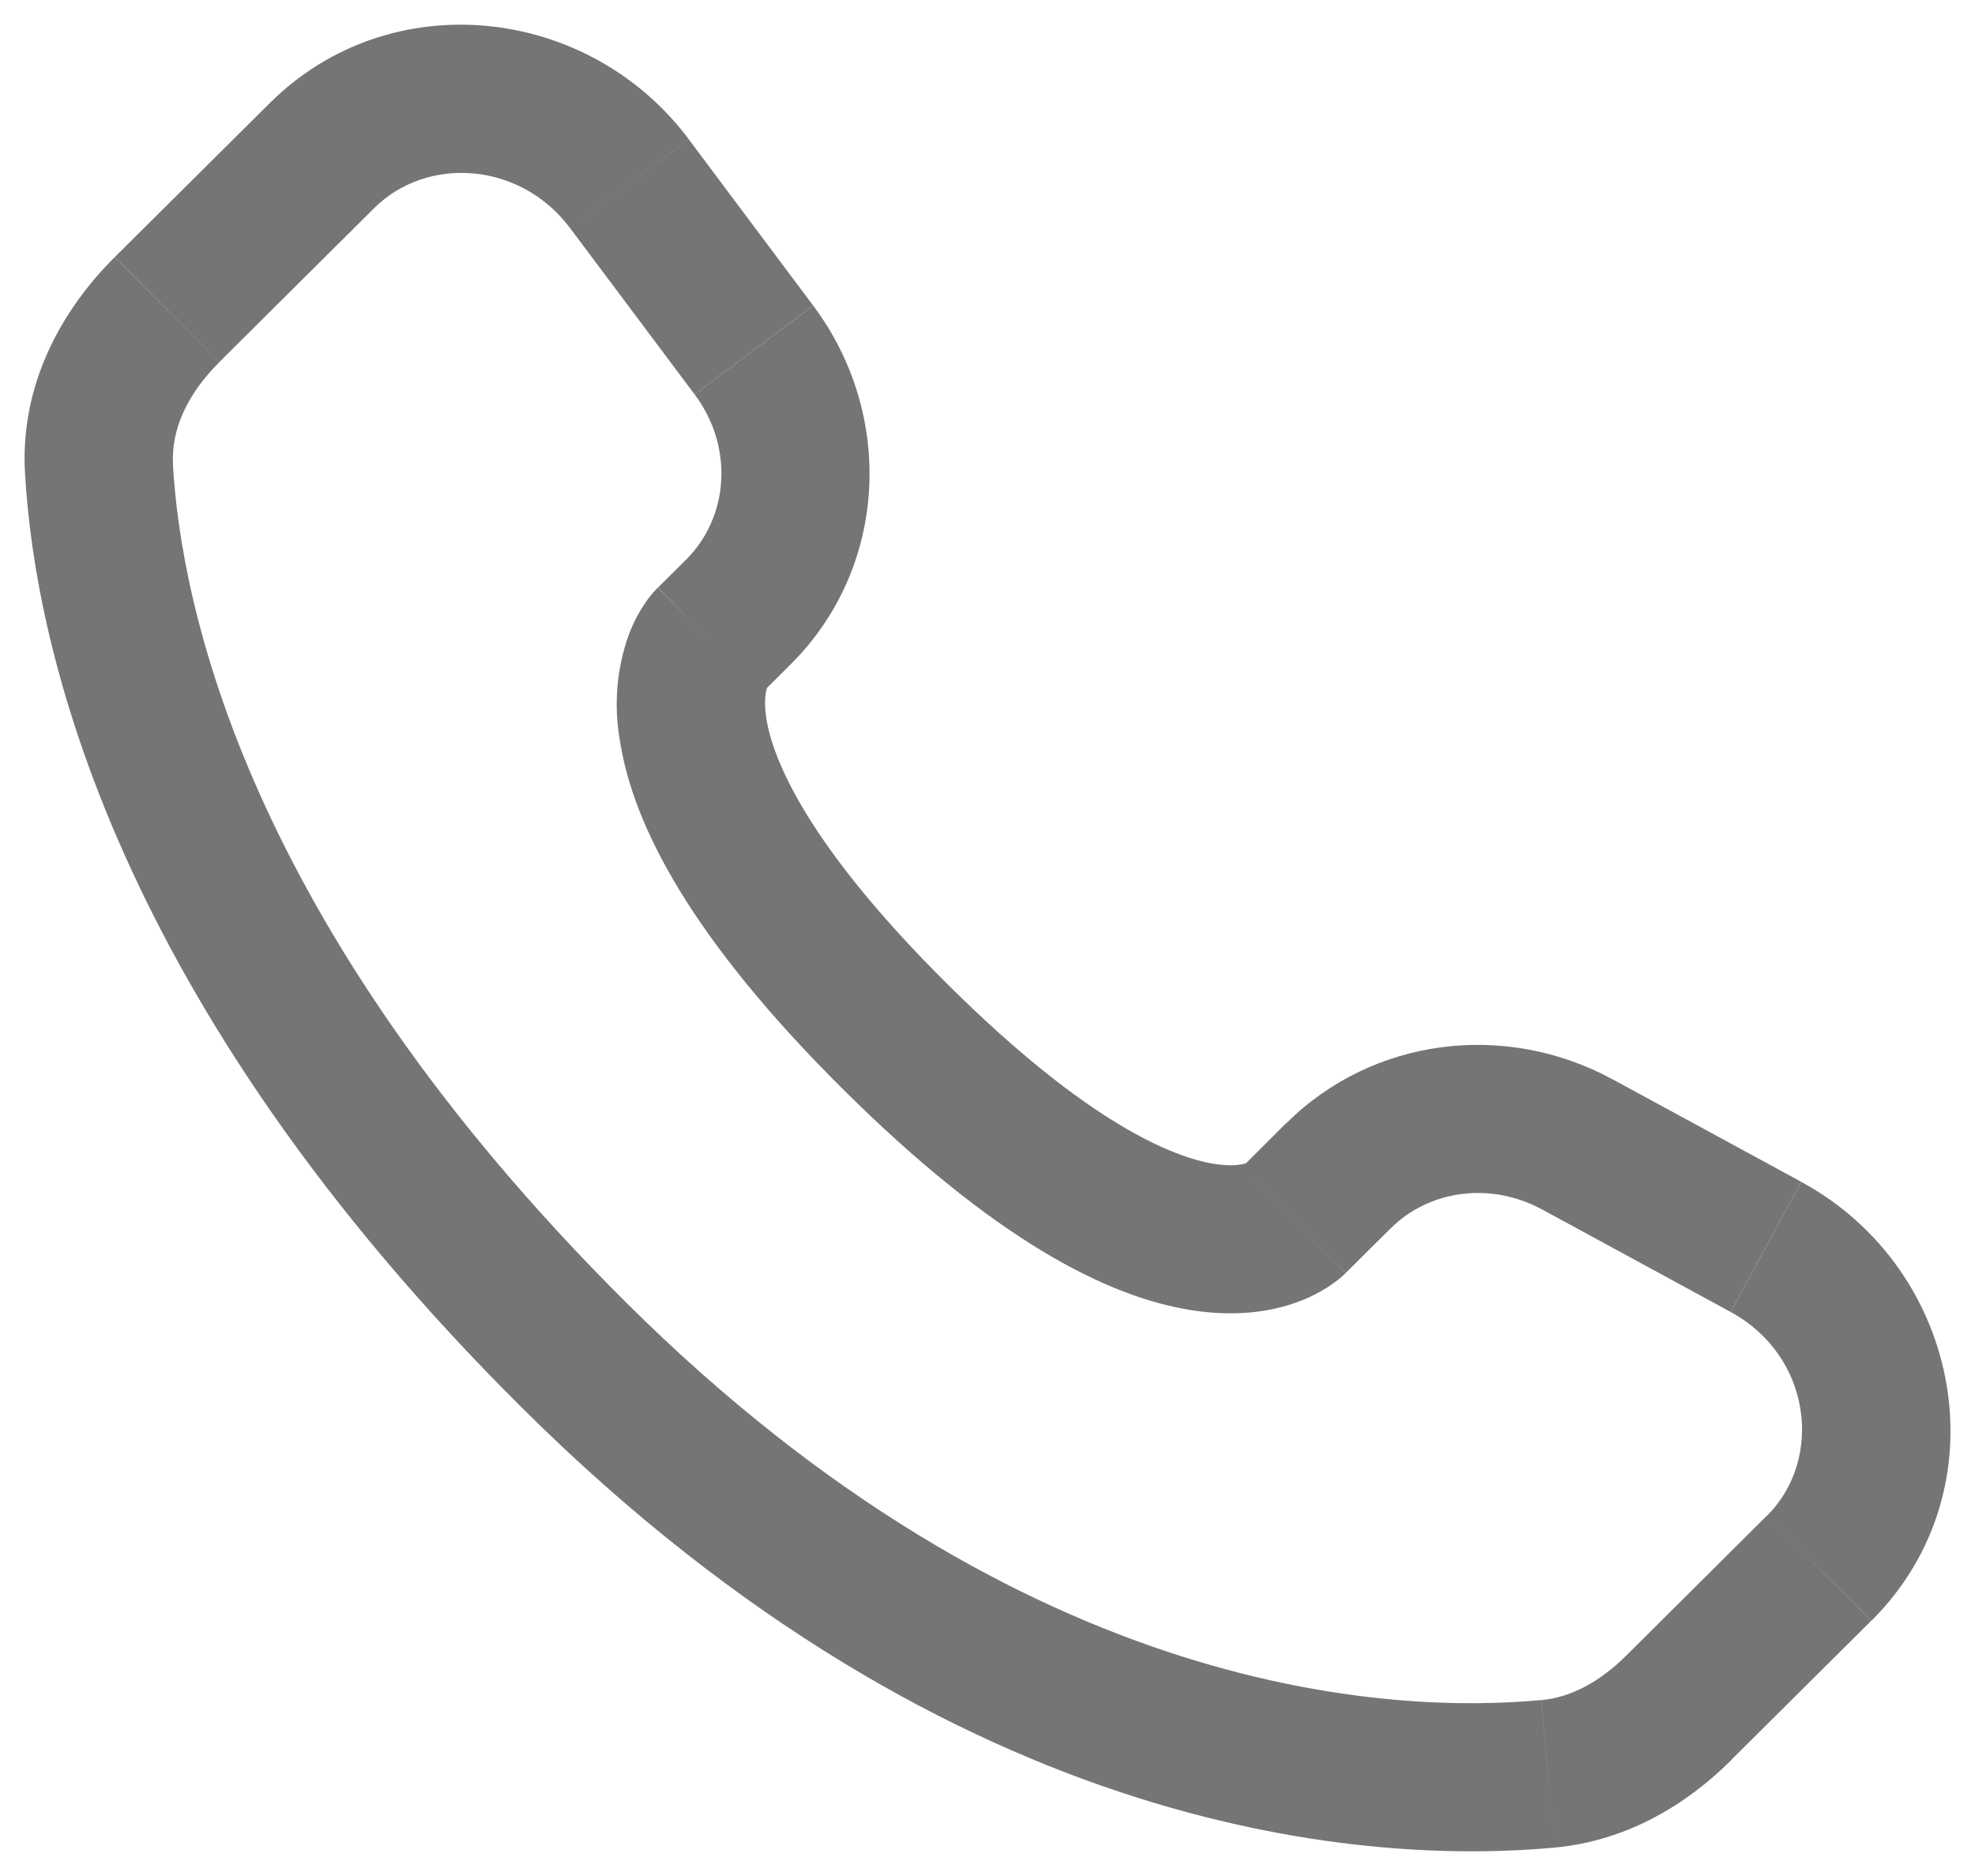 <svg width="20" height="19" viewBox="0 0 20 19" fill="none" xmlns="http://www.w3.org/2000/svg">
<path d="M13.629 12.891L14.085 12.438L13.026 11.374L12.572 11.827L13.629 12.891ZM15.614 12.248L17.525 13.287L18.24 11.969L16.33 10.931L15.614 12.248ZM17.892 15.351L16.472 16.764L17.529 17.827L18.949 16.415L17.892 15.351ZM15.606 17.218C14.156 17.354 10.406 17.233 6.344 13.195L5.286 14.258C9.718 18.665 13.937 18.881 15.746 18.712L15.606 17.218ZM6.344 13.195C2.473 9.345 1.831 6.108 1.751 4.703L0.253 4.788C0.353 6.556 1.148 10.144 5.286 14.258L6.344 13.195ZM7.719 7.015L8.006 6.729L6.95 5.666L6.663 5.951L7.719 7.015ZM8.234 3.094L6.974 1.41L5.773 2.31L7.033 3.993L8.234 3.094ZM2.733 1.043L1.163 2.603L2.221 3.667L3.79 2.107L2.733 1.043ZM7.191 6.483C6.661 5.951 6.661 5.951 6.661 5.953H6.659L6.656 5.957C6.609 6.005 6.566 6.057 6.529 6.114C6.475 6.194 6.416 6.299 6.366 6.432C6.244 6.775 6.214 7.144 6.278 7.503C6.412 8.368 7.008 9.511 8.534 11.029L9.592 9.965C8.163 8.545 7.823 7.681 7.76 7.273C7.73 7.079 7.761 6.983 7.77 6.961C7.776 6.948 7.776 6.946 7.77 6.955C7.761 6.969 7.751 6.982 7.74 6.994L7.73 7.004L7.72 7.013L7.191 6.483ZM8.534 11.029C10.061 12.547 11.21 13.139 12.076 13.271C12.519 13.339 12.876 13.285 13.147 13.184C13.299 13.128 13.441 13.049 13.567 12.948L13.617 12.903L13.624 12.897L13.627 12.894L13.628 12.892C13.628 12.892 13.629 12.891 13.1 12.359C12.57 11.827 12.573 11.826 12.573 11.826L12.575 11.824L12.577 11.822L12.583 11.817L12.593 11.807L12.631 11.777C12.64 11.771 12.638 11.772 12.624 11.779C12.599 11.788 12.501 11.819 12.304 11.789C11.89 11.725 11.02 11.385 9.592 9.965L8.534 11.029ZM6.974 1.409C5.954 0.049 3.95 -0.167 2.733 1.043L3.79 2.107C4.322 1.578 5.266 1.633 5.773 2.31L6.974 1.409ZM1.752 4.704C1.732 4.358 1.891 3.996 2.221 3.668L1.162 2.604C0.625 3.138 0.202 3.894 0.253 4.788L1.752 4.704ZM16.472 16.764C16.198 17.038 15.902 17.192 15.607 17.219L15.746 18.712C16.481 18.643 17.082 18.273 17.53 17.828L16.472 16.764ZM8.006 6.729C8.991 5.75 9.064 4.203 8.235 3.095L7.034 3.994C7.437 4.533 7.377 5.24 6.949 5.667L8.006 6.729ZM17.526 13.288C18.343 13.732 18.47 14.778 17.893 15.352L18.951 16.415C20.291 15.082 19.878 12.859 18.241 11.97L17.526 13.288ZM14.085 12.439C14.469 12.057 15.087 11.963 15.615 12.249L16.331 10.932C15.247 10.342 13.903 10.505 13.027 11.375L14.085 12.439Z" fill="#757575"/>
</svg>
